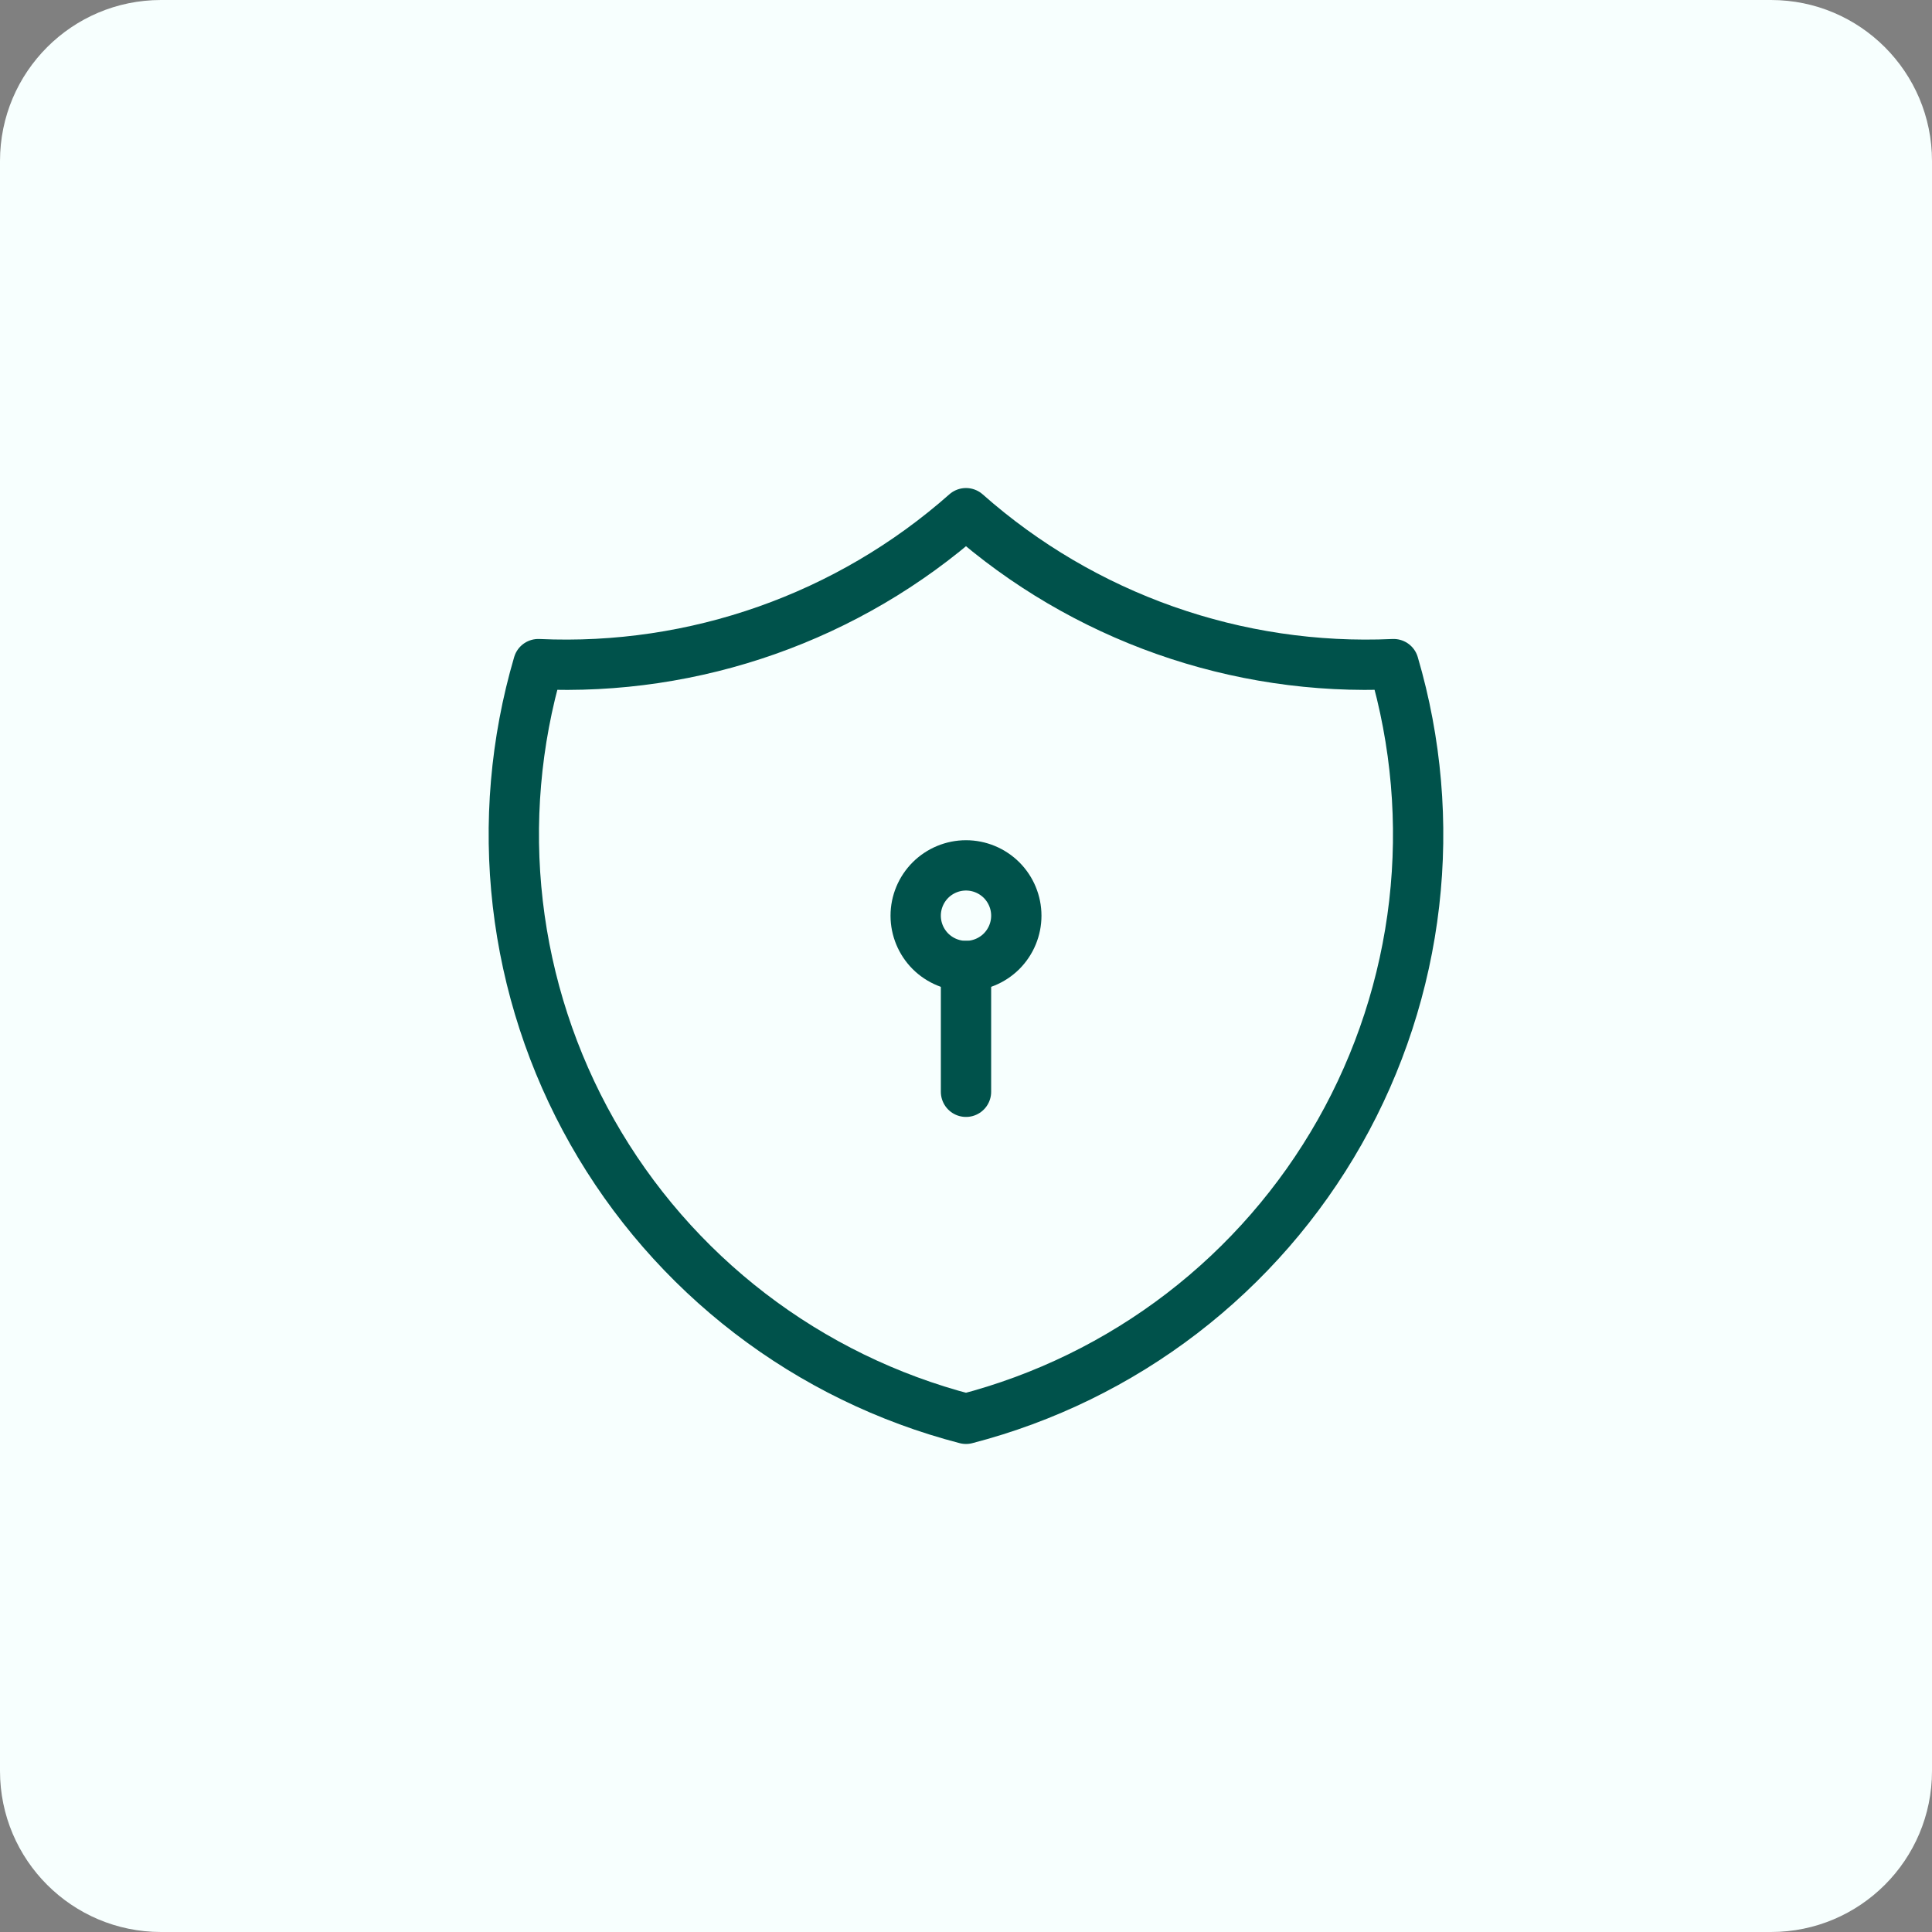 <svg width="48" height="48" viewBox="0 0 48 48" fill="none" xmlns="http://www.w3.org/2000/svg">
<rect x="0" y="0" width="48" height="48" fill="#808080" stroke="none"/>
<path d="M0 4C0 1.791 1.791 0 4 0H44C46.209 0 48 1.791 48 4V44C48 46.209 46.209 48 44 48H4C1.791 48 0 46.209 0 44V4Z" fill="#F7FFFE"/>
<g clip-path="url(#clip0_51_4541)">
<path d="M24 12.75C26.919 15.333 30.73 16.678 34.624 16.5C35.191 18.429 35.365 20.452 35.135 22.449C34.904 24.446 34.275 26.377 33.284 28.126C32.293 29.875 30.96 31.407 29.365 32.631C27.77 33.855 25.945 34.745 24 35.25C22.054 34.745 20.229 33.855 18.634 32.631C17.039 31.407 15.706 29.875 14.715 28.126C13.724 26.377 13.095 24.446 12.864 22.449C12.634 20.452 12.808 18.429 13.374 16.5C17.269 16.678 21.08 15.333 24 12.75Z" stroke="#00524B" stroke-width="1.25" stroke-linecap="round" stroke-linejoin="round"/>
<path d="M22.75 22.75C22.75 23.081 22.882 23.399 23.116 23.634C23.351 23.868 23.669 24 24 24C24.331 24 24.649 23.868 24.884 23.634C25.118 23.399 25.25 23.081 25.25 22.75C25.25 22.419 25.118 22.101 24.884 21.866C24.649 21.632 24.331 21.5 24 21.5C23.669 21.5 23.351 21.632 23.116 21.866C22.882 22.101 22.75 22.419 22.75 22.75Z" stroke="#00524B" stroke-width="1.25" stroke-linecap="round" stroke-linejoin="round"/>
<path d="M24 24V27.125" stroke="#00524B" stroke-width="1.25" stroke-linecap="round" stroke-linejoin="round"/>
</g>
<defs>
<clipPath id="clip0_51_4541">
<rect width="30" height="30" fill="white" transform="translate(9 9)"/>
</clipPath>
</defs>
</svg>
